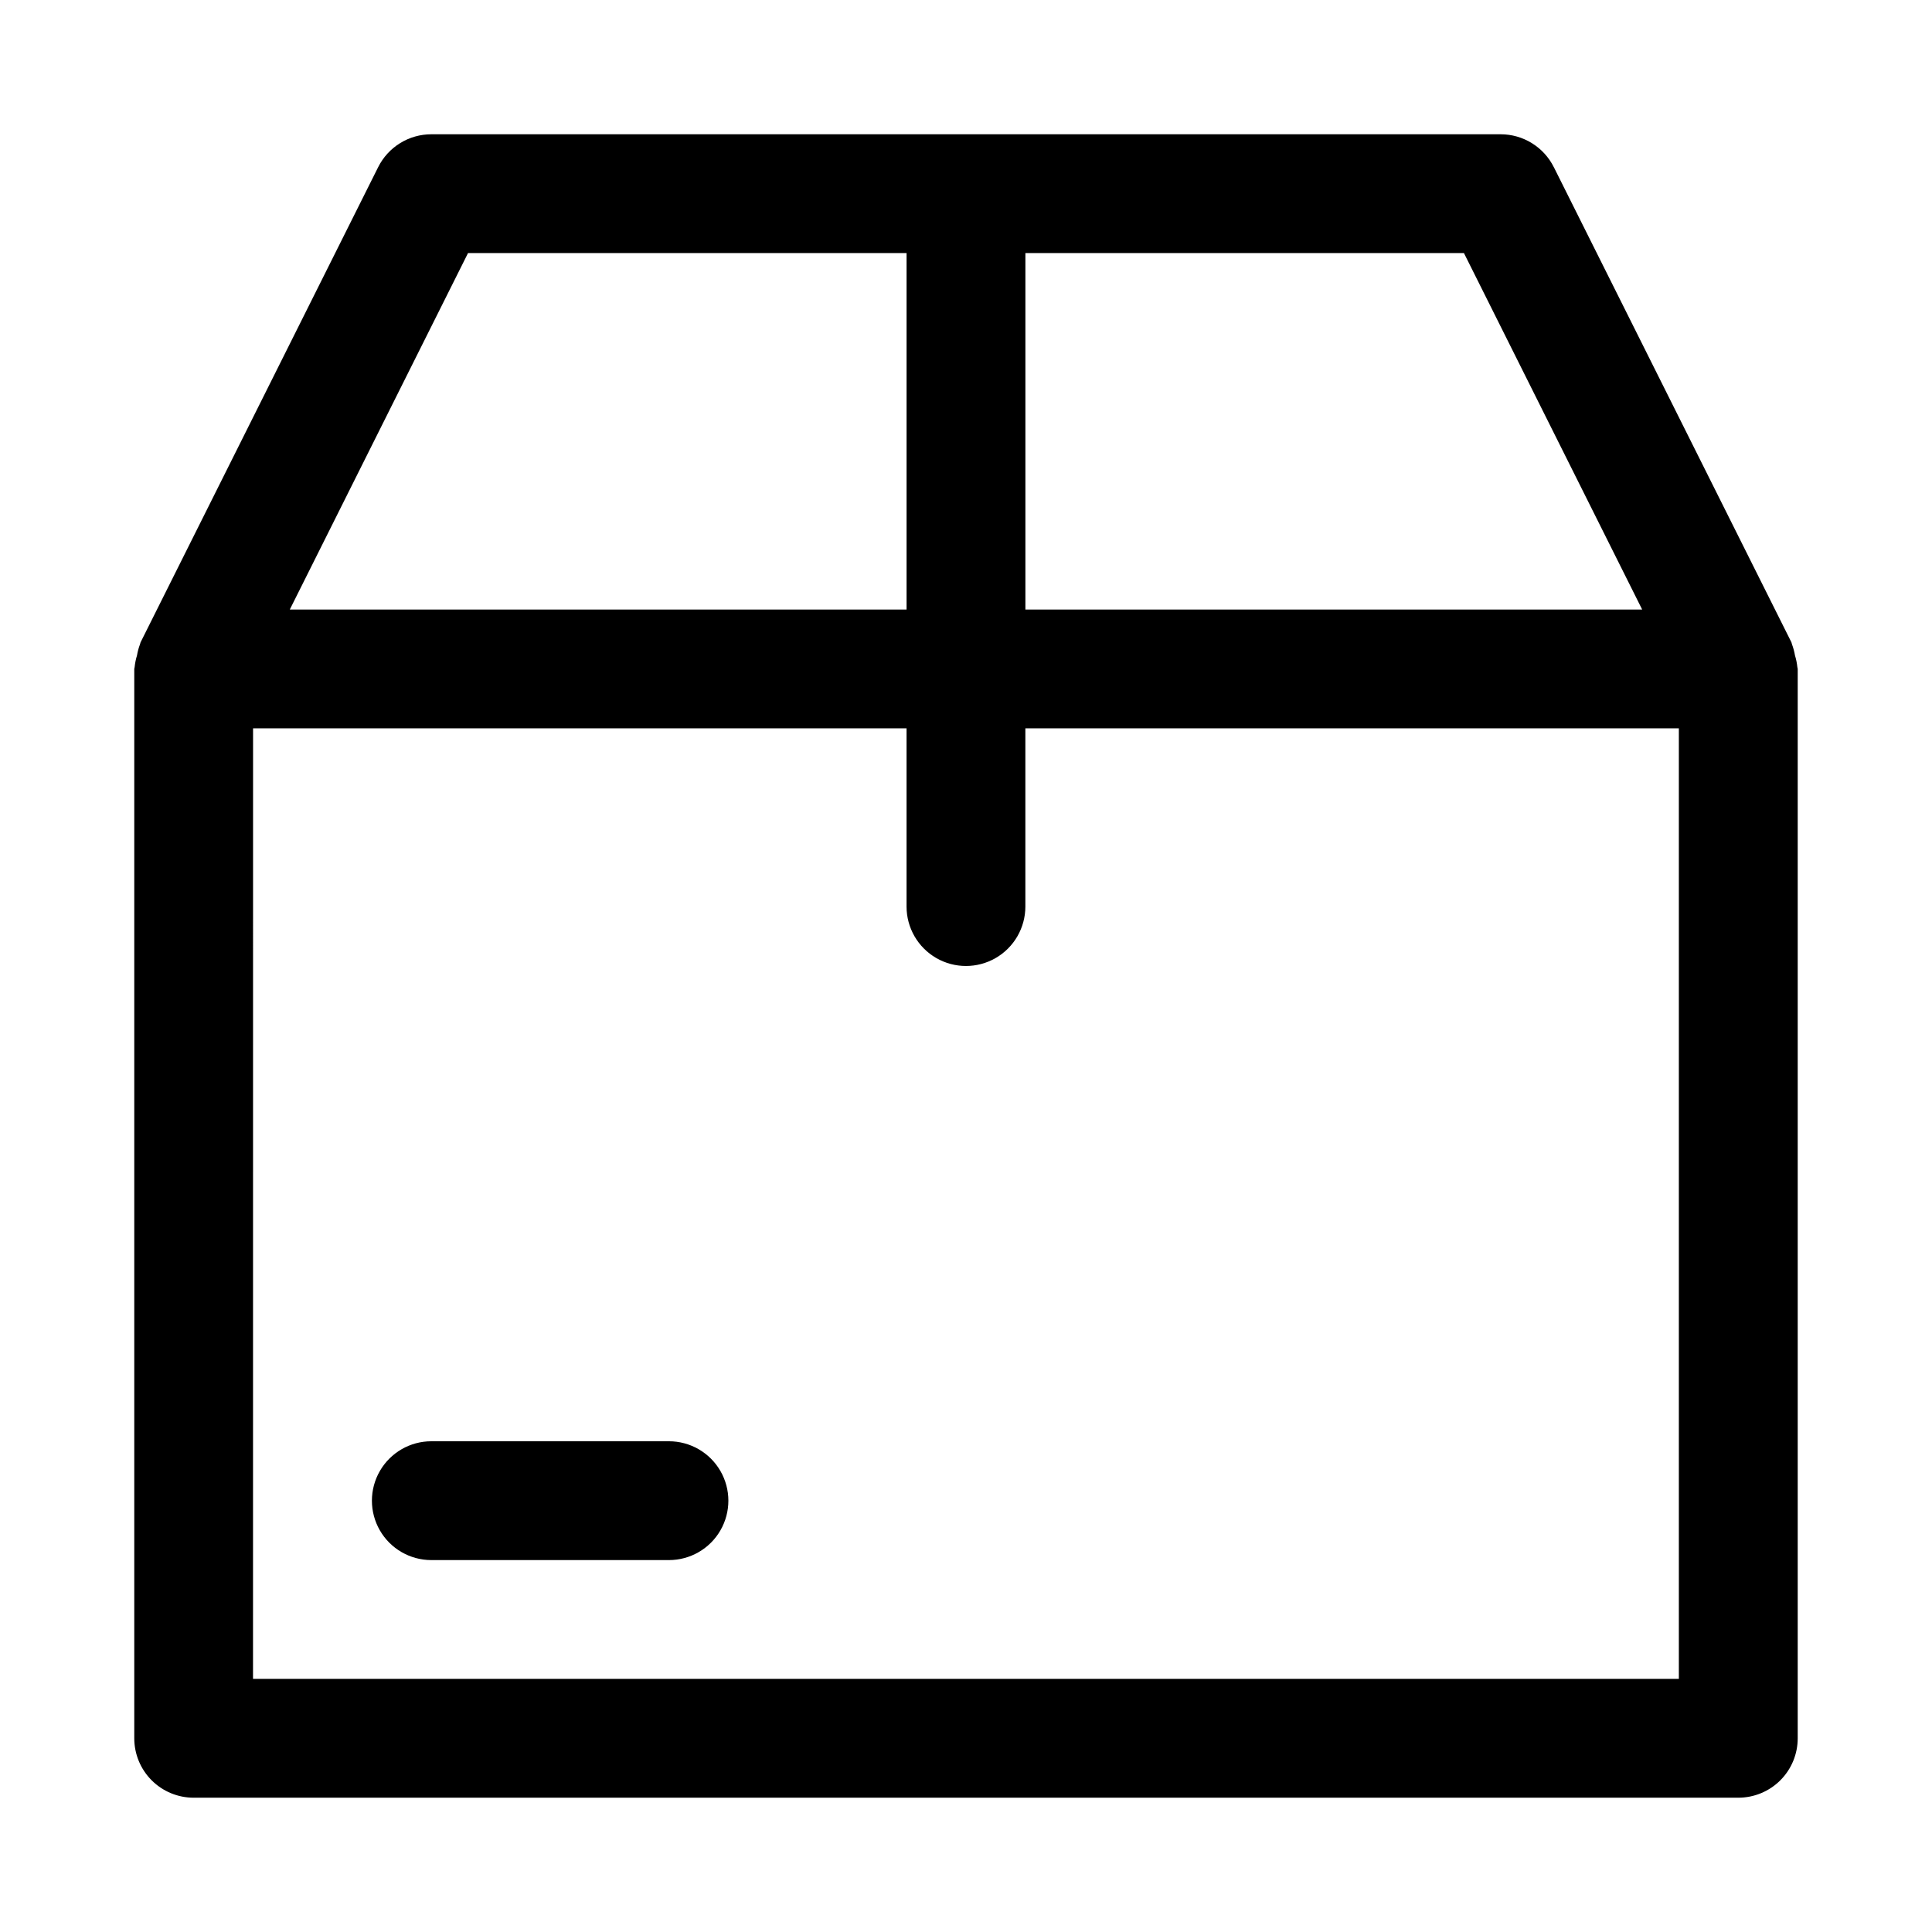 <?xml version="1.0" encoding="UTF-8"?>
<!-- Uploaded to: ICON Repo, www.svgrepo.com, Generator: ICON Repo Mixer Tools -->
<svg fill="#000000" width="800px" height="800px" version="1.1" viewBox="144 144 512 512" xmlns="http://www.w3.org/2000/svg">
 <g>
  <path d="m321.28 525.95h-62.977c-5.625 0-10.82 3.004-13.633 7.875-2.812 4.871-2.812 10.871 0 15.742s8.008 7.871 13.633 7.871h62.977c5.625 0 10.824-3 13.637-7.871s2.812-10.871 0-15.742c-2.812-4.871-8.012-7.875-13.637-7.875z"/>
  <path d="m195.32 620.41h409.35c4.176 0 8.18-1.656 11.133-4.609 2.953-2.953 4.609-6.957 4.609-11.133v-283.39c0-0.168-0.09-0.316-0.094-0.473-0.105-1.055-0.316-2.094-0.629-3.109-0.172-1.016-0.441-2.016-0.805-2.981-0.074-0.156-0.055-0.324-0.129-0.473l-62.977-125.95-0.004 0.004c-1.305-2.617-3.316-4.82-5.805-6.356-2.484-1.539-5.352-2.356-8.277-2.356h-283.39c-2.922 0-5.789 0.812-8.277 2.352-2.484 1.535-4.496 3.734-5.805 6.352l-62.977 125.95c-0.078 0.156-0.059 0.324-0.129 0.473v-0.004c-0.367 0.965-0.637 1.965-0.809 2.981-0.312 1.016-0.523 2.055-0.629 3.109 0 0.156-0.094 0.305-0.094 0.473v283.4c0 4.176 1.66 8.18 4.609 11.133 2.953 2.953 6.957 4.609 11.133 4.609zm220.42-409.34h116.22l47.23 94.465h-163.45zm-147.71 0h116.22v94.465h-163.45zm-56.965 125.95h173.18v47.23c0 5.625 3 10.824 7.871 13.637s10.875 2.812 15.746 0 7.871-8.012 7.871-13.637v-47.23h173.18v251.9h-377.86z"/>
 </g>
</svg>